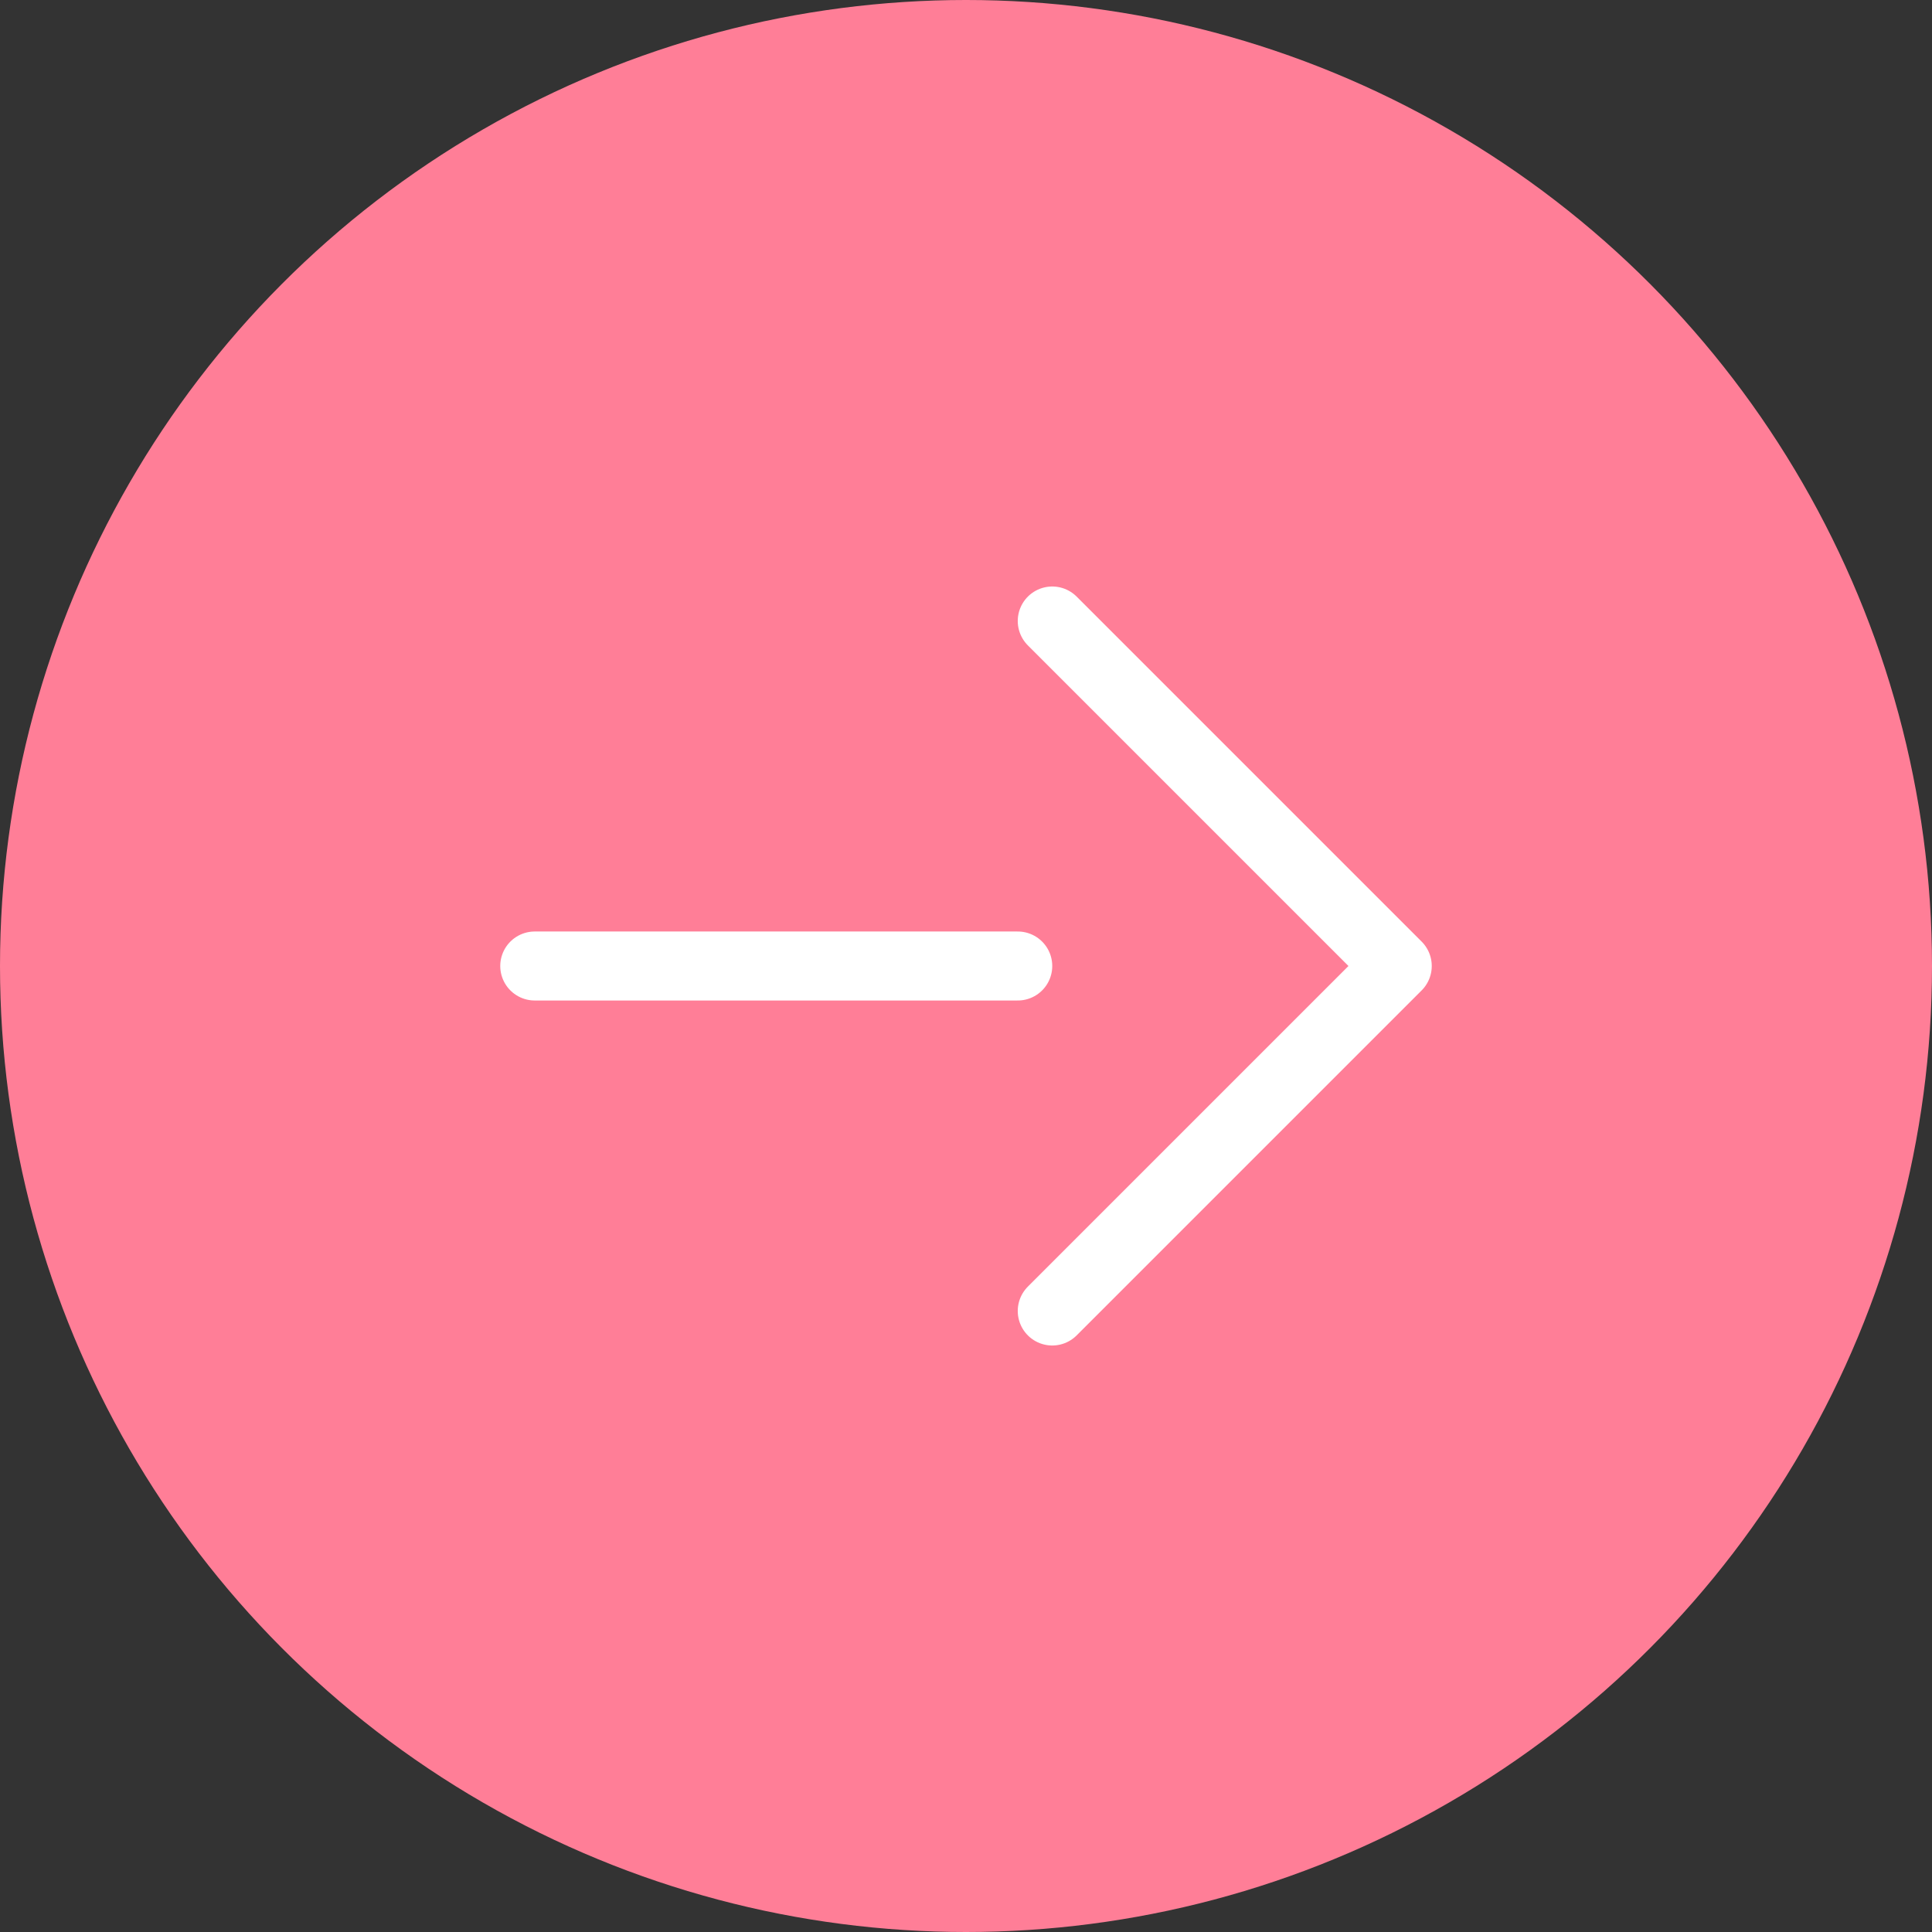 <svg xmlns="http://www.w3.org/2000/svg" data-name="レイヤー 2" viewBox="0 0 28 28"><rect x="0" y="0" width="28" height="28" fill="#333333" stroke="none"/><circle cx="14" cy="14" r="14" style="fill:#ff7e97"/><path d="M7.75 14h7m.5-5 5 5-5 5" style="fill:none;stroke:#fff;stroke-linecap:round;stroke-linejoin:round"/></svg>